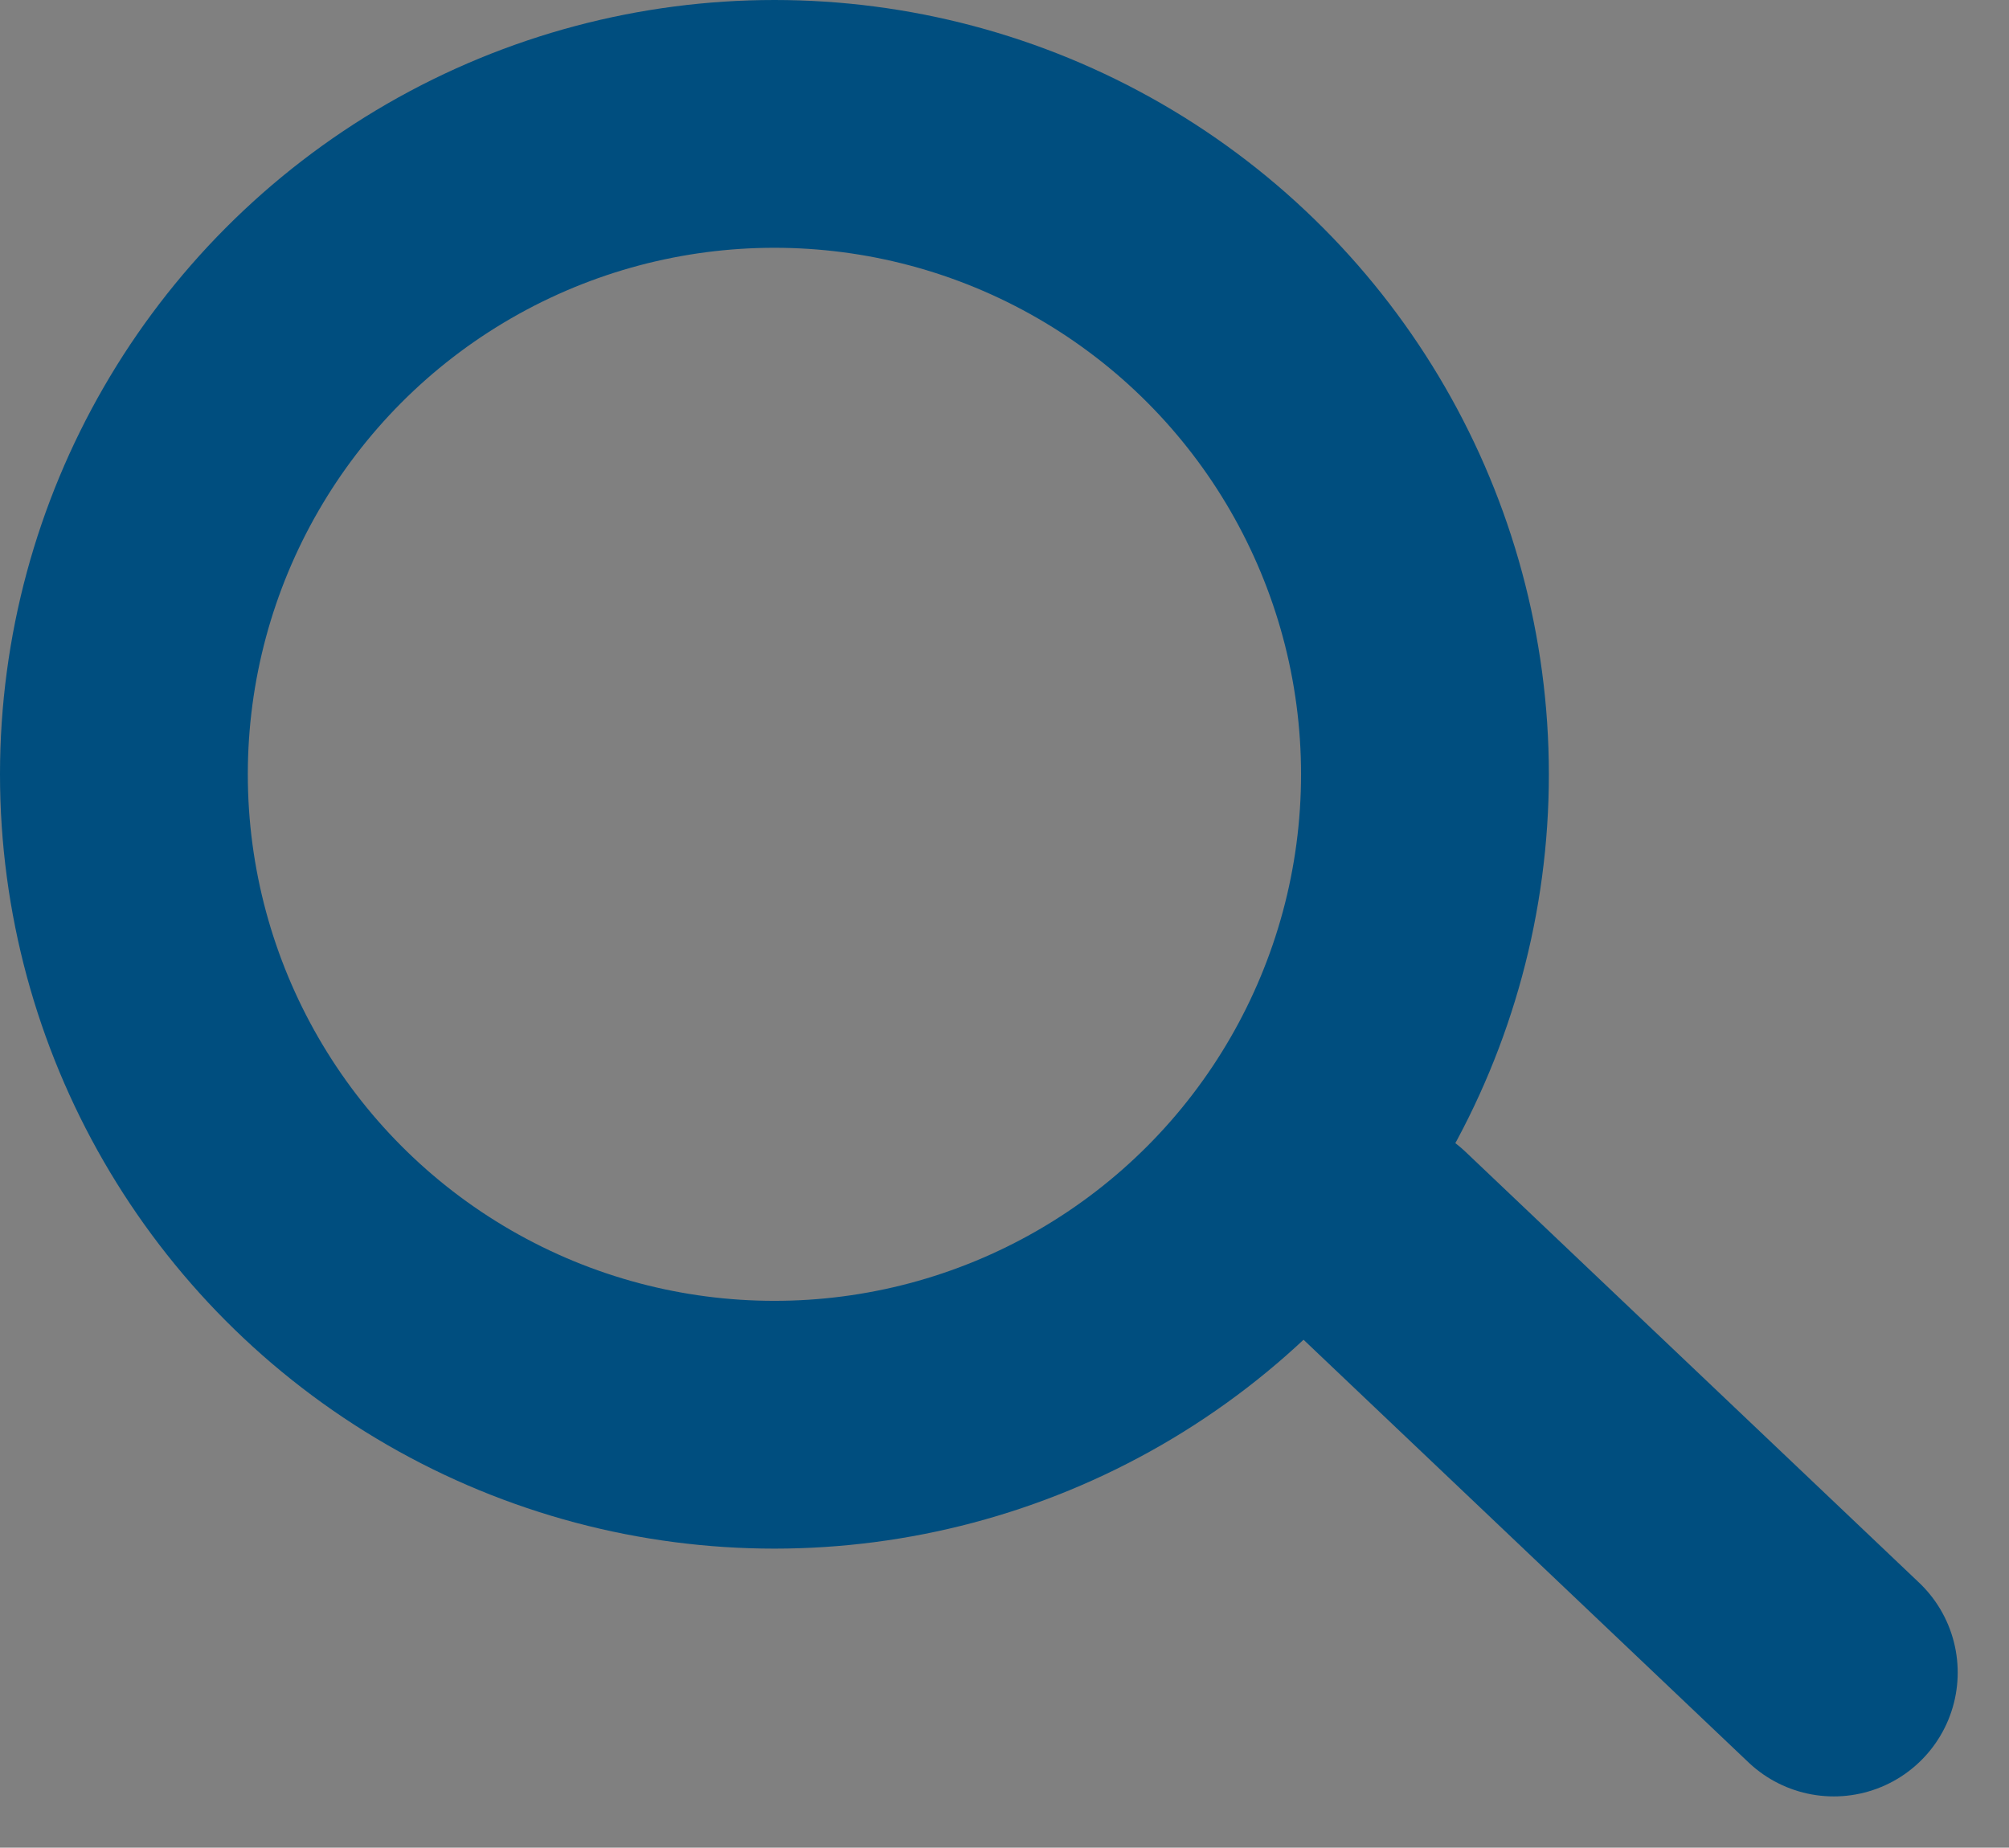 <svg xmlns="http://www.w3.org/2000/svg" width="32.427" height="29.828" viewBox="0 0 32.427 29.828">
  <rect x="0" y="0" width="32.427" height="29.828" fill="#808080" stroke="none"/>
  <g id="Gruppe_651" data-name="Gruppe 651" transform="translate(-1373.128 -833.092)">
    <circle id="Ellipse_28" data-name="Ellipse 28" transform="translate(1397.128 855.092)" fill="#fff"/>
    <g id="Gruppe_92" data-name="Gruppe 92" transform="translate(1373 833)">
      <g id="Ellipse_3" data-name="Ellipse 3" transform="translate(0.128 0.092)" fill="none" stroke="#004e7f" stroke-width="4">
        <circle cx="12.5" cy="12.5" r="12.5" stroke="none"/>
        <circle cx="12.5" cy="12.5" r="10.5" fill="none"/>
      </g>
      <line id="Linie_63" data-name="Linie 63" x2="7.322" y2="6.956" transform="translate(22.405 20.136)" fill="none" stroke="#004e7f" stroke-linecap="round" stroke-width="4"/>
    </g>
  </g>
</svg>

